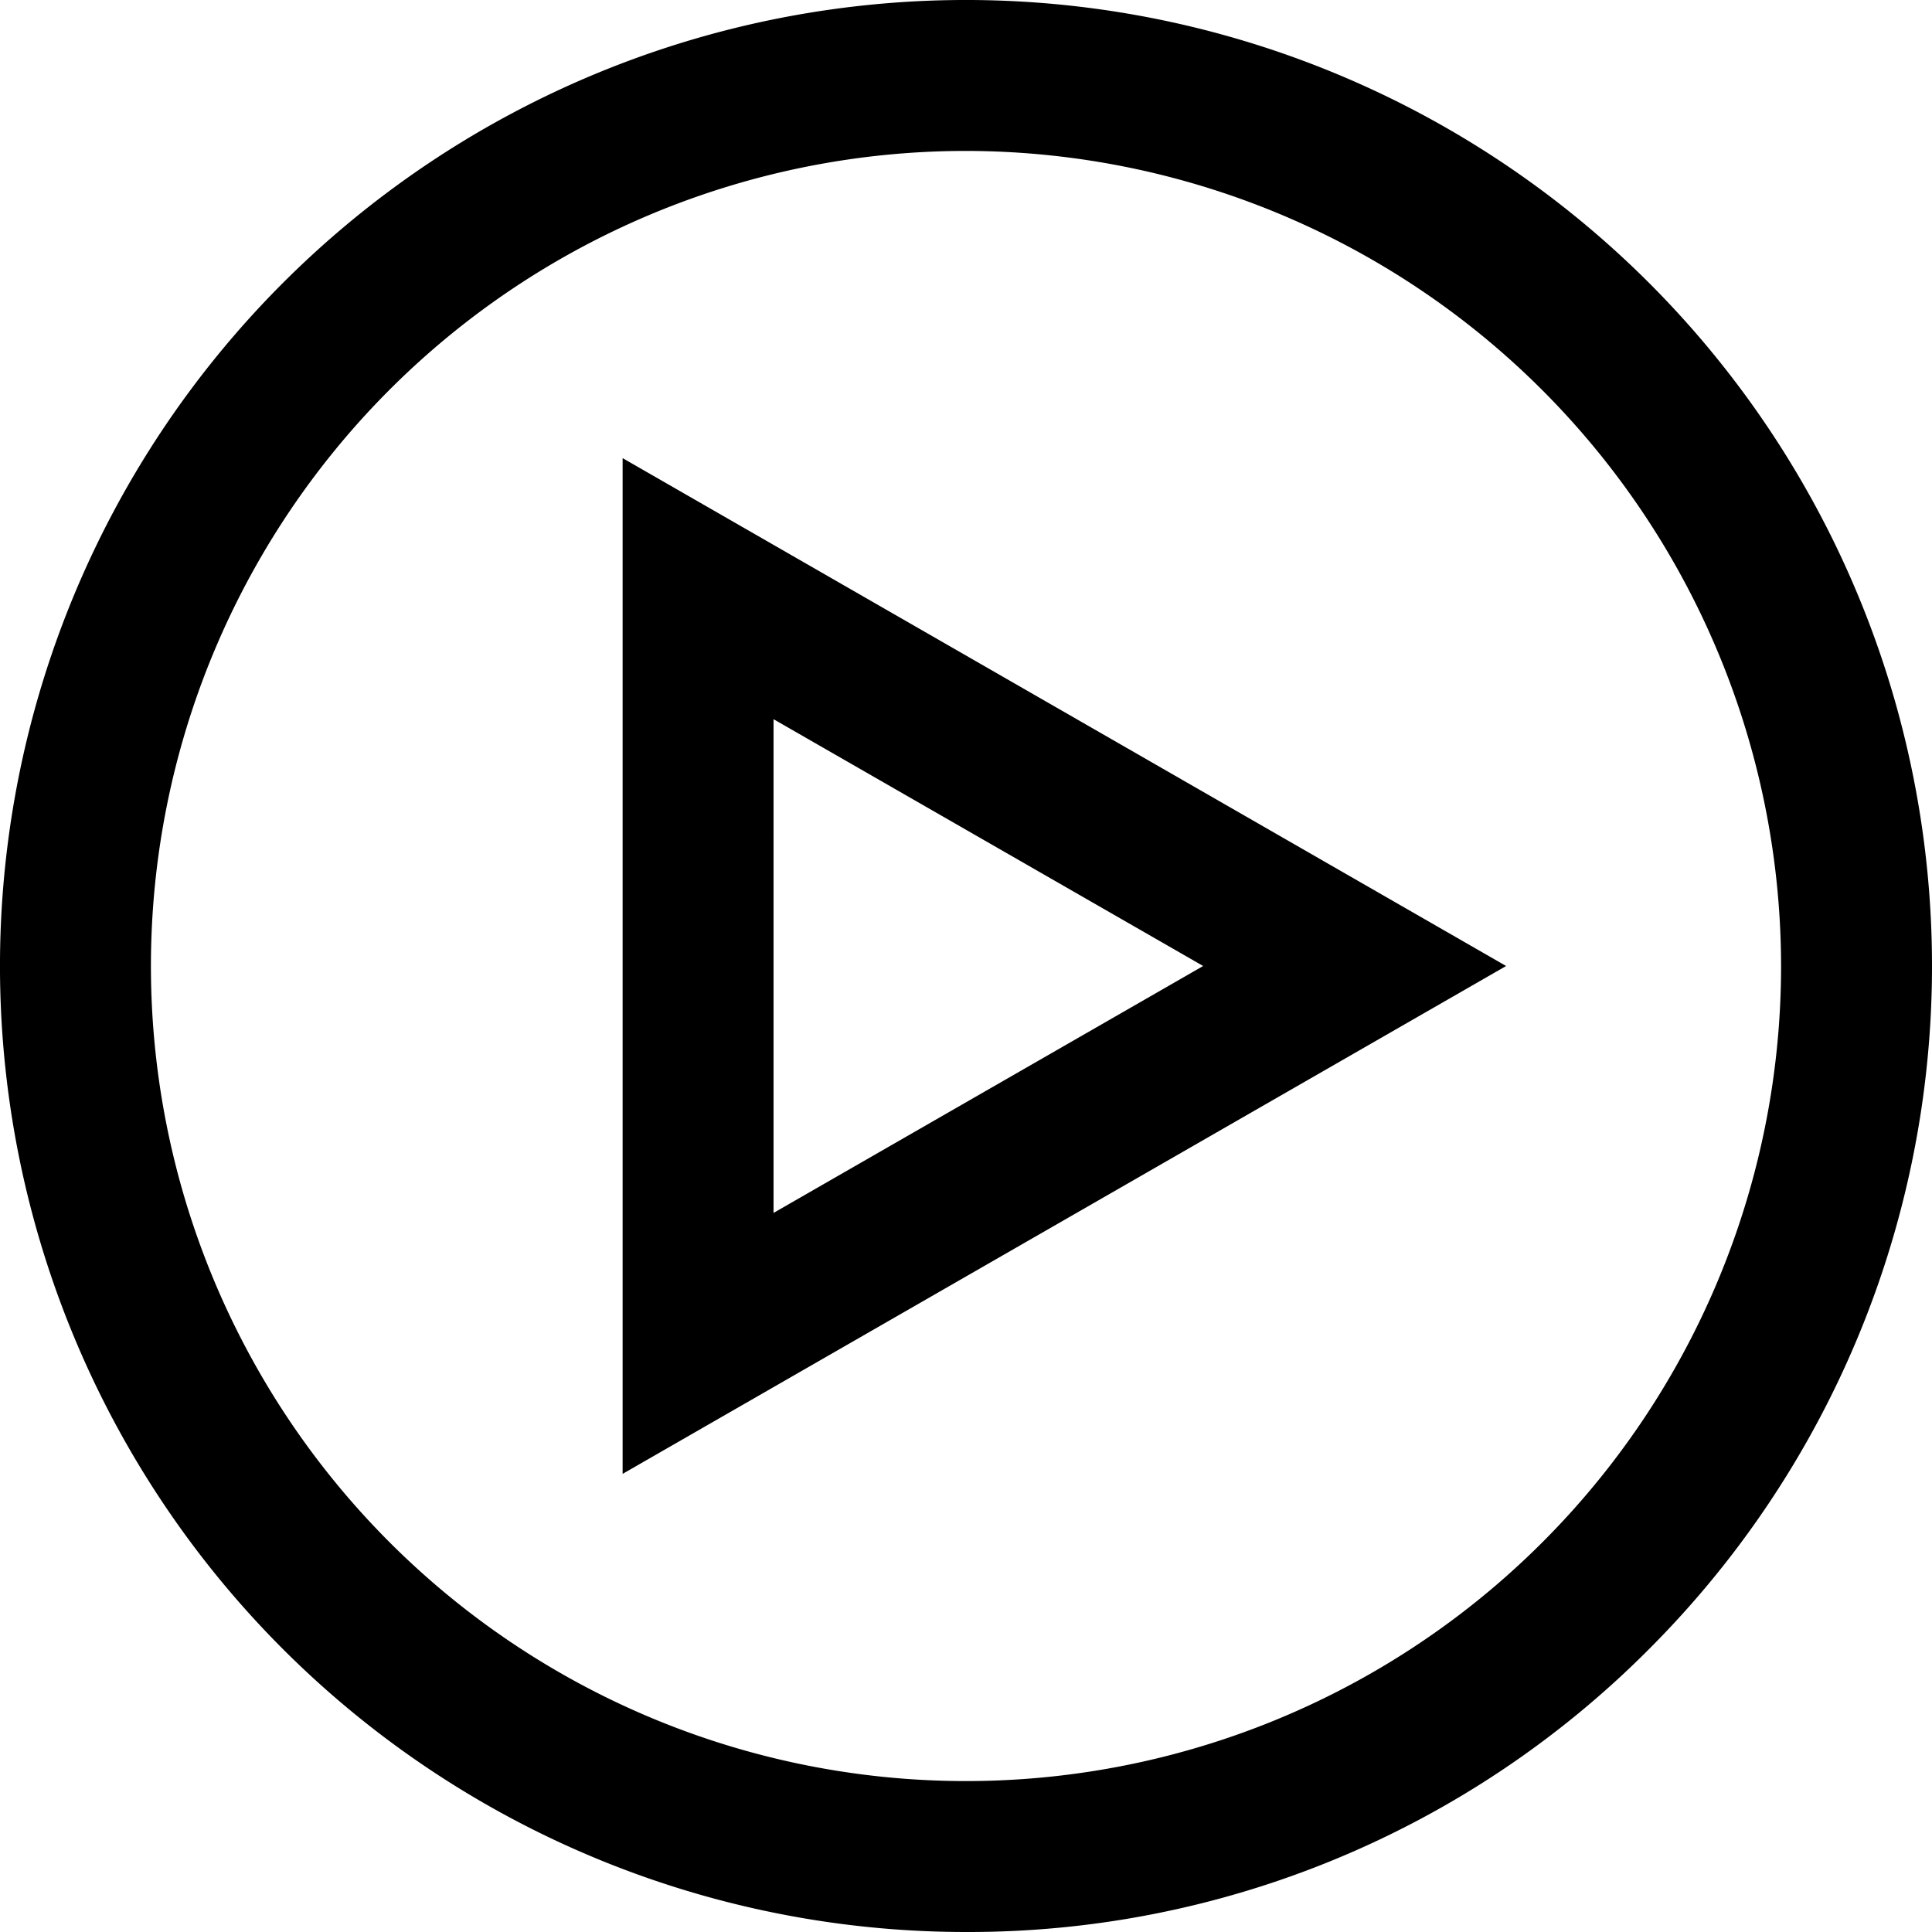 <svg xmlns="http://www.w3.org/2000/svg" width="83.5" height="83.5" viewBox="0 0 83.5 83.5"><path d="M41.75,83.5A41.75,41.75,0,0,1,12.228,12.228,41.75,41.75,0,0,1,71.272,71.272,41.478,41.478,0,0,1,41.75,83.5Zm0-76.977A35.227,35.227,0,1,0,76.977,41.75,35.266,35.266,0,0,0,41.75,6.523ZM26.909,63.7V19.8L65.094,41.75Zm6.523-32.617V52.422L52,41.75Z"/></svg>